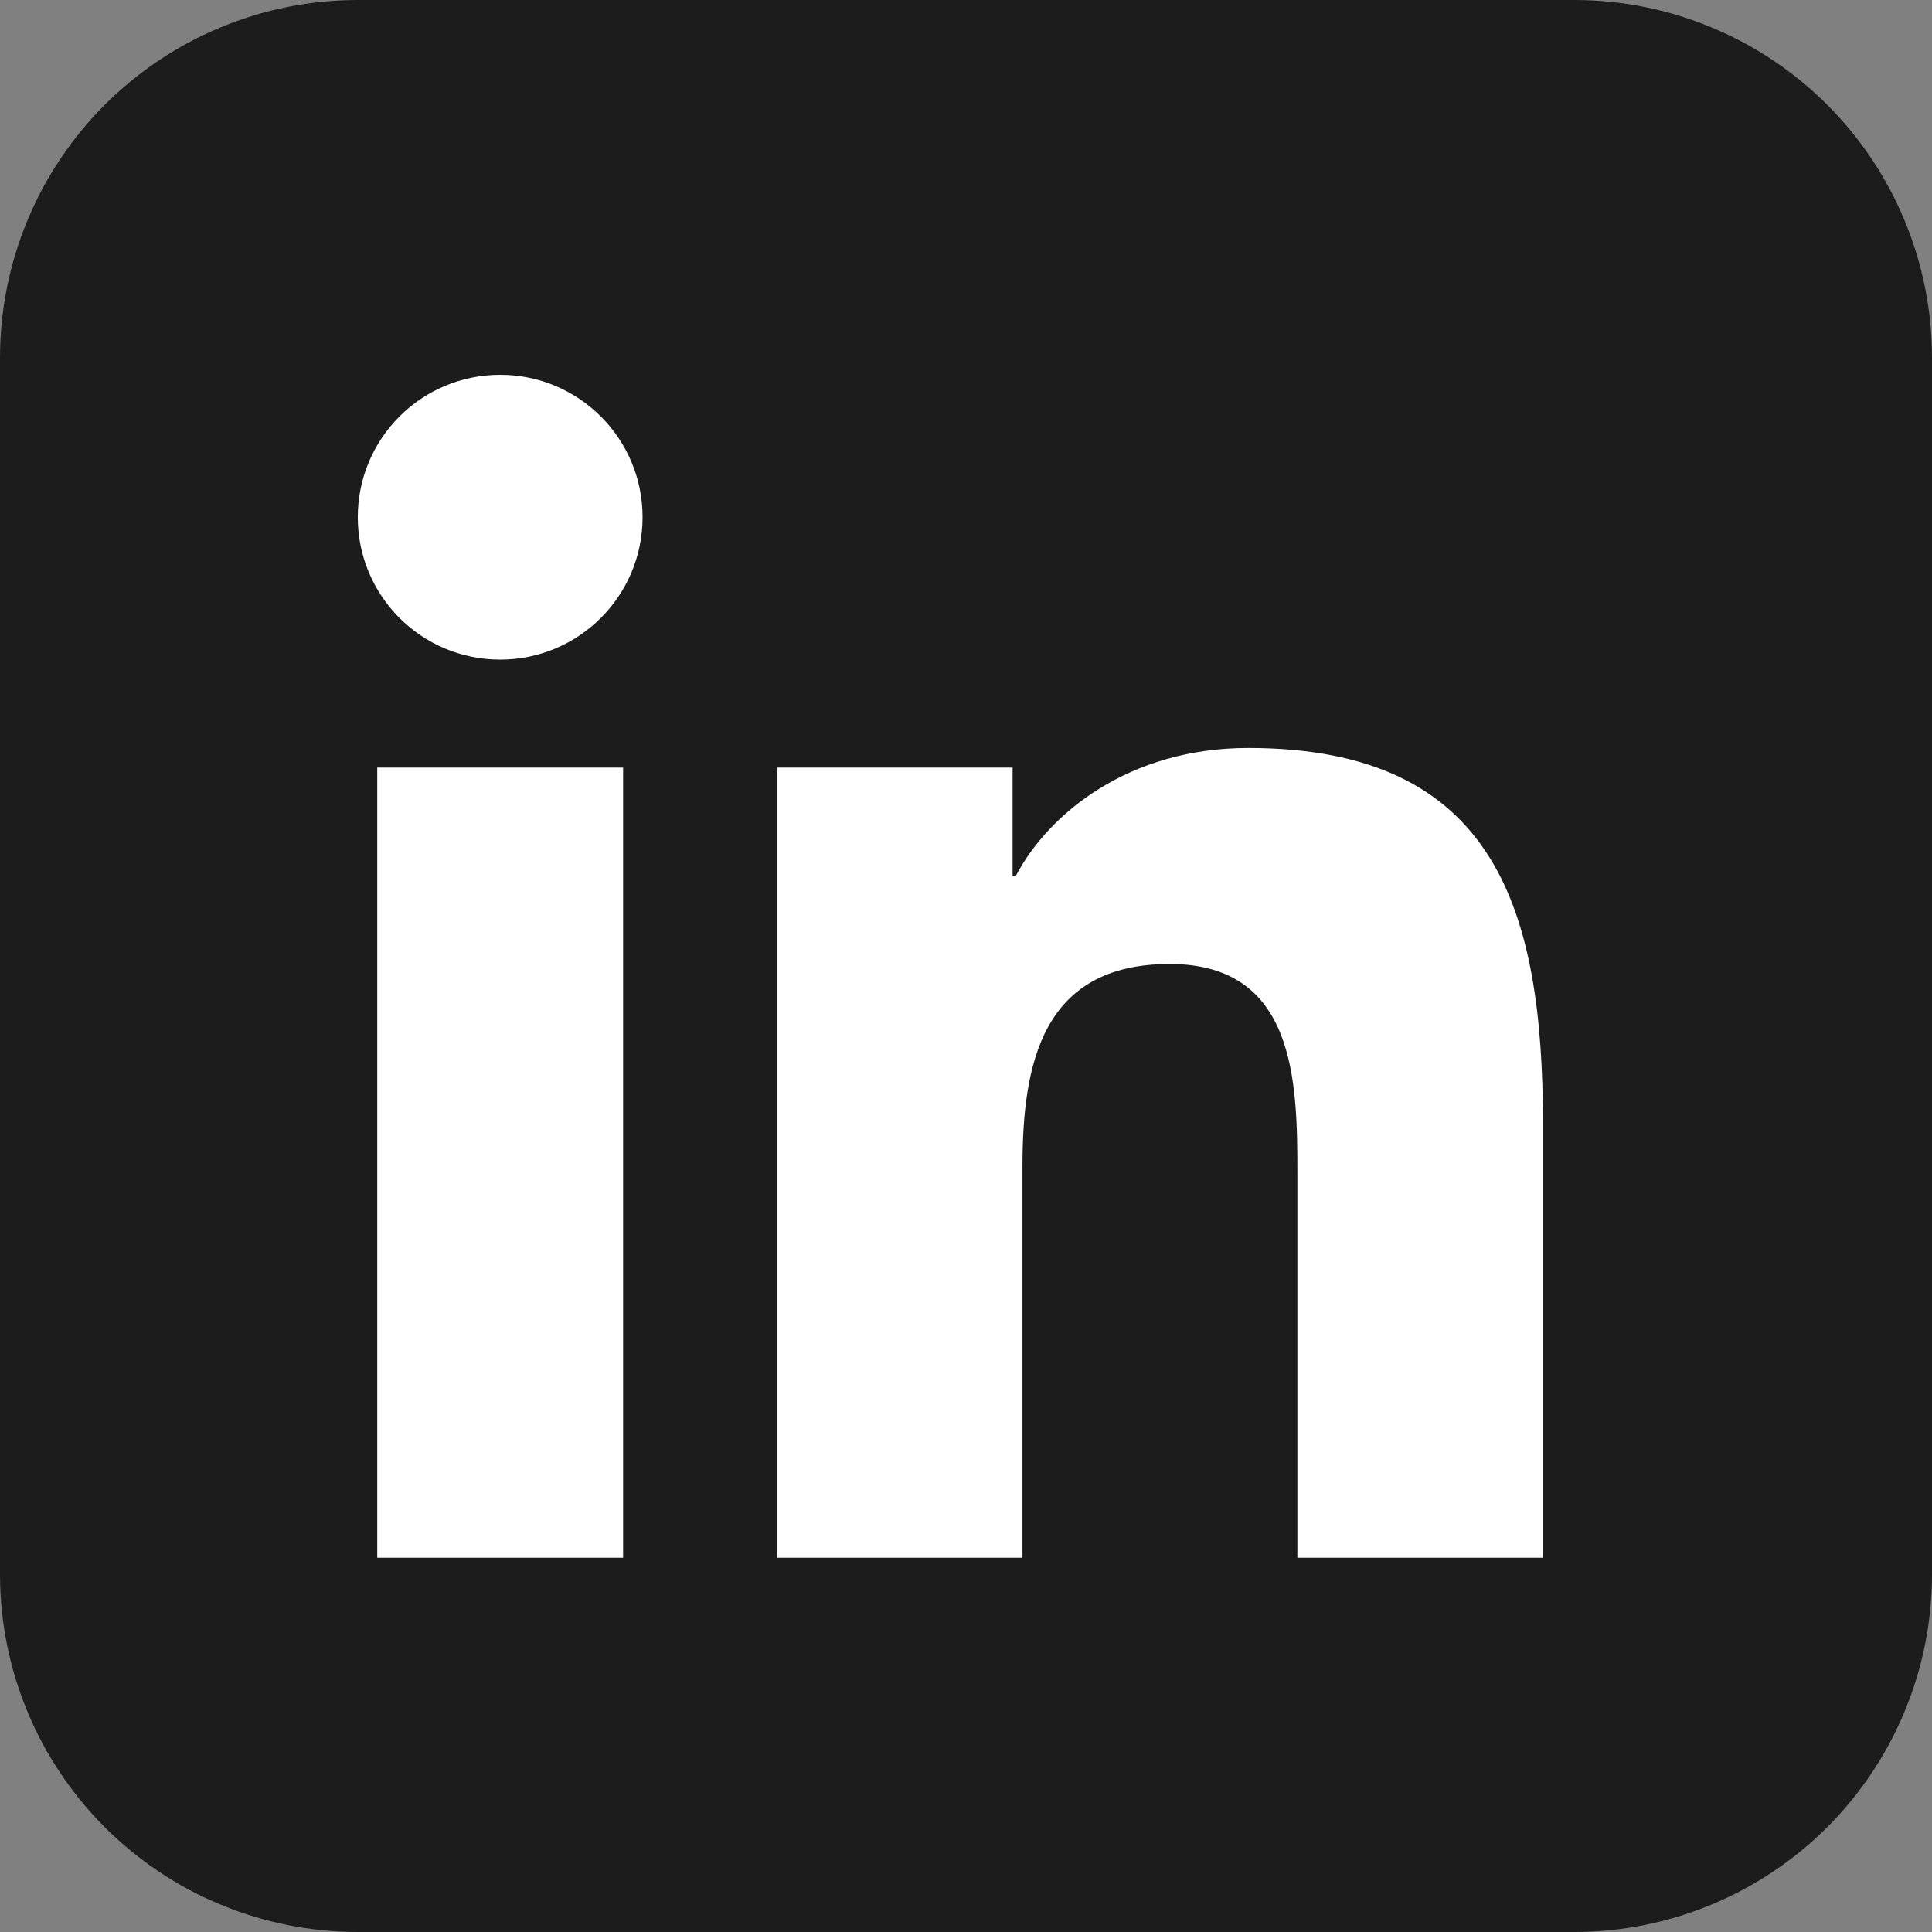 <?xml version="1.0" encoding="UTF-8" standalone="no"?>
<!DOCTYPE svg PUBLIC "-//W3C//DTD SVG 1.1//EN" "http://www.w3.org/Graphics/SVG/1.1/DTD/svg11.dtd">
<svg width="100%" height="100%" viewBox="0 0 54 54" version="1.1" xmlns="http://www.w3.org/2000/svg" xmlns:xlink="http://www.w3.org/1999/xlink" xml:space="preserve" xmlns:serif="http://www.serif.com/" style="fill-rule:evenodd;clip-rule:evenodd;stroke-linejoin:round;stroke-miterlimit:1.414;">
    <rect x="0" y="0" width="54" height="54" fill="#808080" stroke="none"/>
    <g transform="matrix(1,0,0,1,-214,-1982)">
        <g>
            <g transform="matrix(2,0,0,-2,214,2036)">
                <path d="M0,5L0,22C0,22.328 0.032,22.653 0.096,22.975C0.16,23.297 0.255,23.61 0.381,23.913C0.506,24.217 0.66,24.505 0.843,24.778C1.025,25.051 1.232,25.303 1.464,25.536C1.697,25.768 1.949,25.975 2.222,26.157C2.495,26.34 2.783,26.494 3.087,26.619C3.39,26.745 3.703,26.84 4.025,26.904C4.347,26.968 4.672,27 5,27L22,27C22.328,27 22.653,26.968 22.975,26.904C23.297,26.84 23.61,26.745 23.913,26.619C24.217,26.494 24.505,26.34 24.778,26.157C25.051,25.975 25.303,25.768 25.536,25.536C25.768,25.303 25.975,25.051 26.157,24.778C26.34,24.505 26.494,24.217 26.619,23.913C26.745,23.61 26.84,23.297 26.904,22.975C26.968,22.653 27,22.328 27,22L27,5C27,4.672 26.968,4.347 26.904,4.025C26.84,3.703 26.745,3.39 26.619,3.087C26.494,2.783 26.34,2.495 26.157,2.222C25.975,1.949 25.768,1.697 25.536,1.464C25.303,1.232 25.051,1.025 24.778,0.843C24.505,0.66 24.217,0.506 23.913,0.381C23.61,0.255 23.297,0.16 22.975,0.096C22.653,0.032 22.328,0 22,0L5,0C4.672,0 4.347,0.032 4.025,0.096C3.703,0.16 3.39,0.255 3.087,0.381C2.783,0.506 2.495,0.66 2.222,0.843C1.949,1.025 1.697,1.232 1.464,1.464C1.232,1.697 1.025,1.949 0.843,2.222C0.66,2.495 0.506,2.783 0.381,3.087C0.255,3.39 0.16,3.703 0.096,4.025C0.032,4.347 0,4.672 0,5Z" style="fill:rgb(28,28,28);fill-rule:nonzero;"/>
            </g>
            <g transform="matrix(2,0,0,2,0,0)">
                <g>
                    <g transform="matrix(1,0,0,-1,112,1012.77)">
                        <path d="M0.272,11.043L3.708,11.043L3.708,0L0.272,0L0.272,11.043ZM1.991,16.532C3.089,16.532 3.98,15.641 3.98,14.542C3.98,13.443 3.089,12.552 1.991,12.552C0.889,12.552 0,13.443 0,14.542C0,15.641 0.889,16.532 1.991,16.532" style="fill:white;fill-rule:nonzero;"/>
                    </g>
                    <g transform="matrix(1,0,0,-1,14.775,1104.5)">
                        <path d="M103.086,102.773L106.376,102.773L106.376,101.263L106.423,101.263C106.881,102.131 108,103.047 109.67,103.047C113.145,103.047 113.788,100.76 113.788,97.786L113.788,91.73L110.356,91.73L110.356,97.1C110.356,98.381 110.334,100.028 108.572,100.028C106.786,100.028 106.514,98.632 106.514,97.192L106.514,91.73L103.086,91.73L103.086,102.773Z" style="fill:white;fill-rule:nonzero;"/>
                    </g>
                </g>
            </g>
        </g>
    </g>
</svg>
